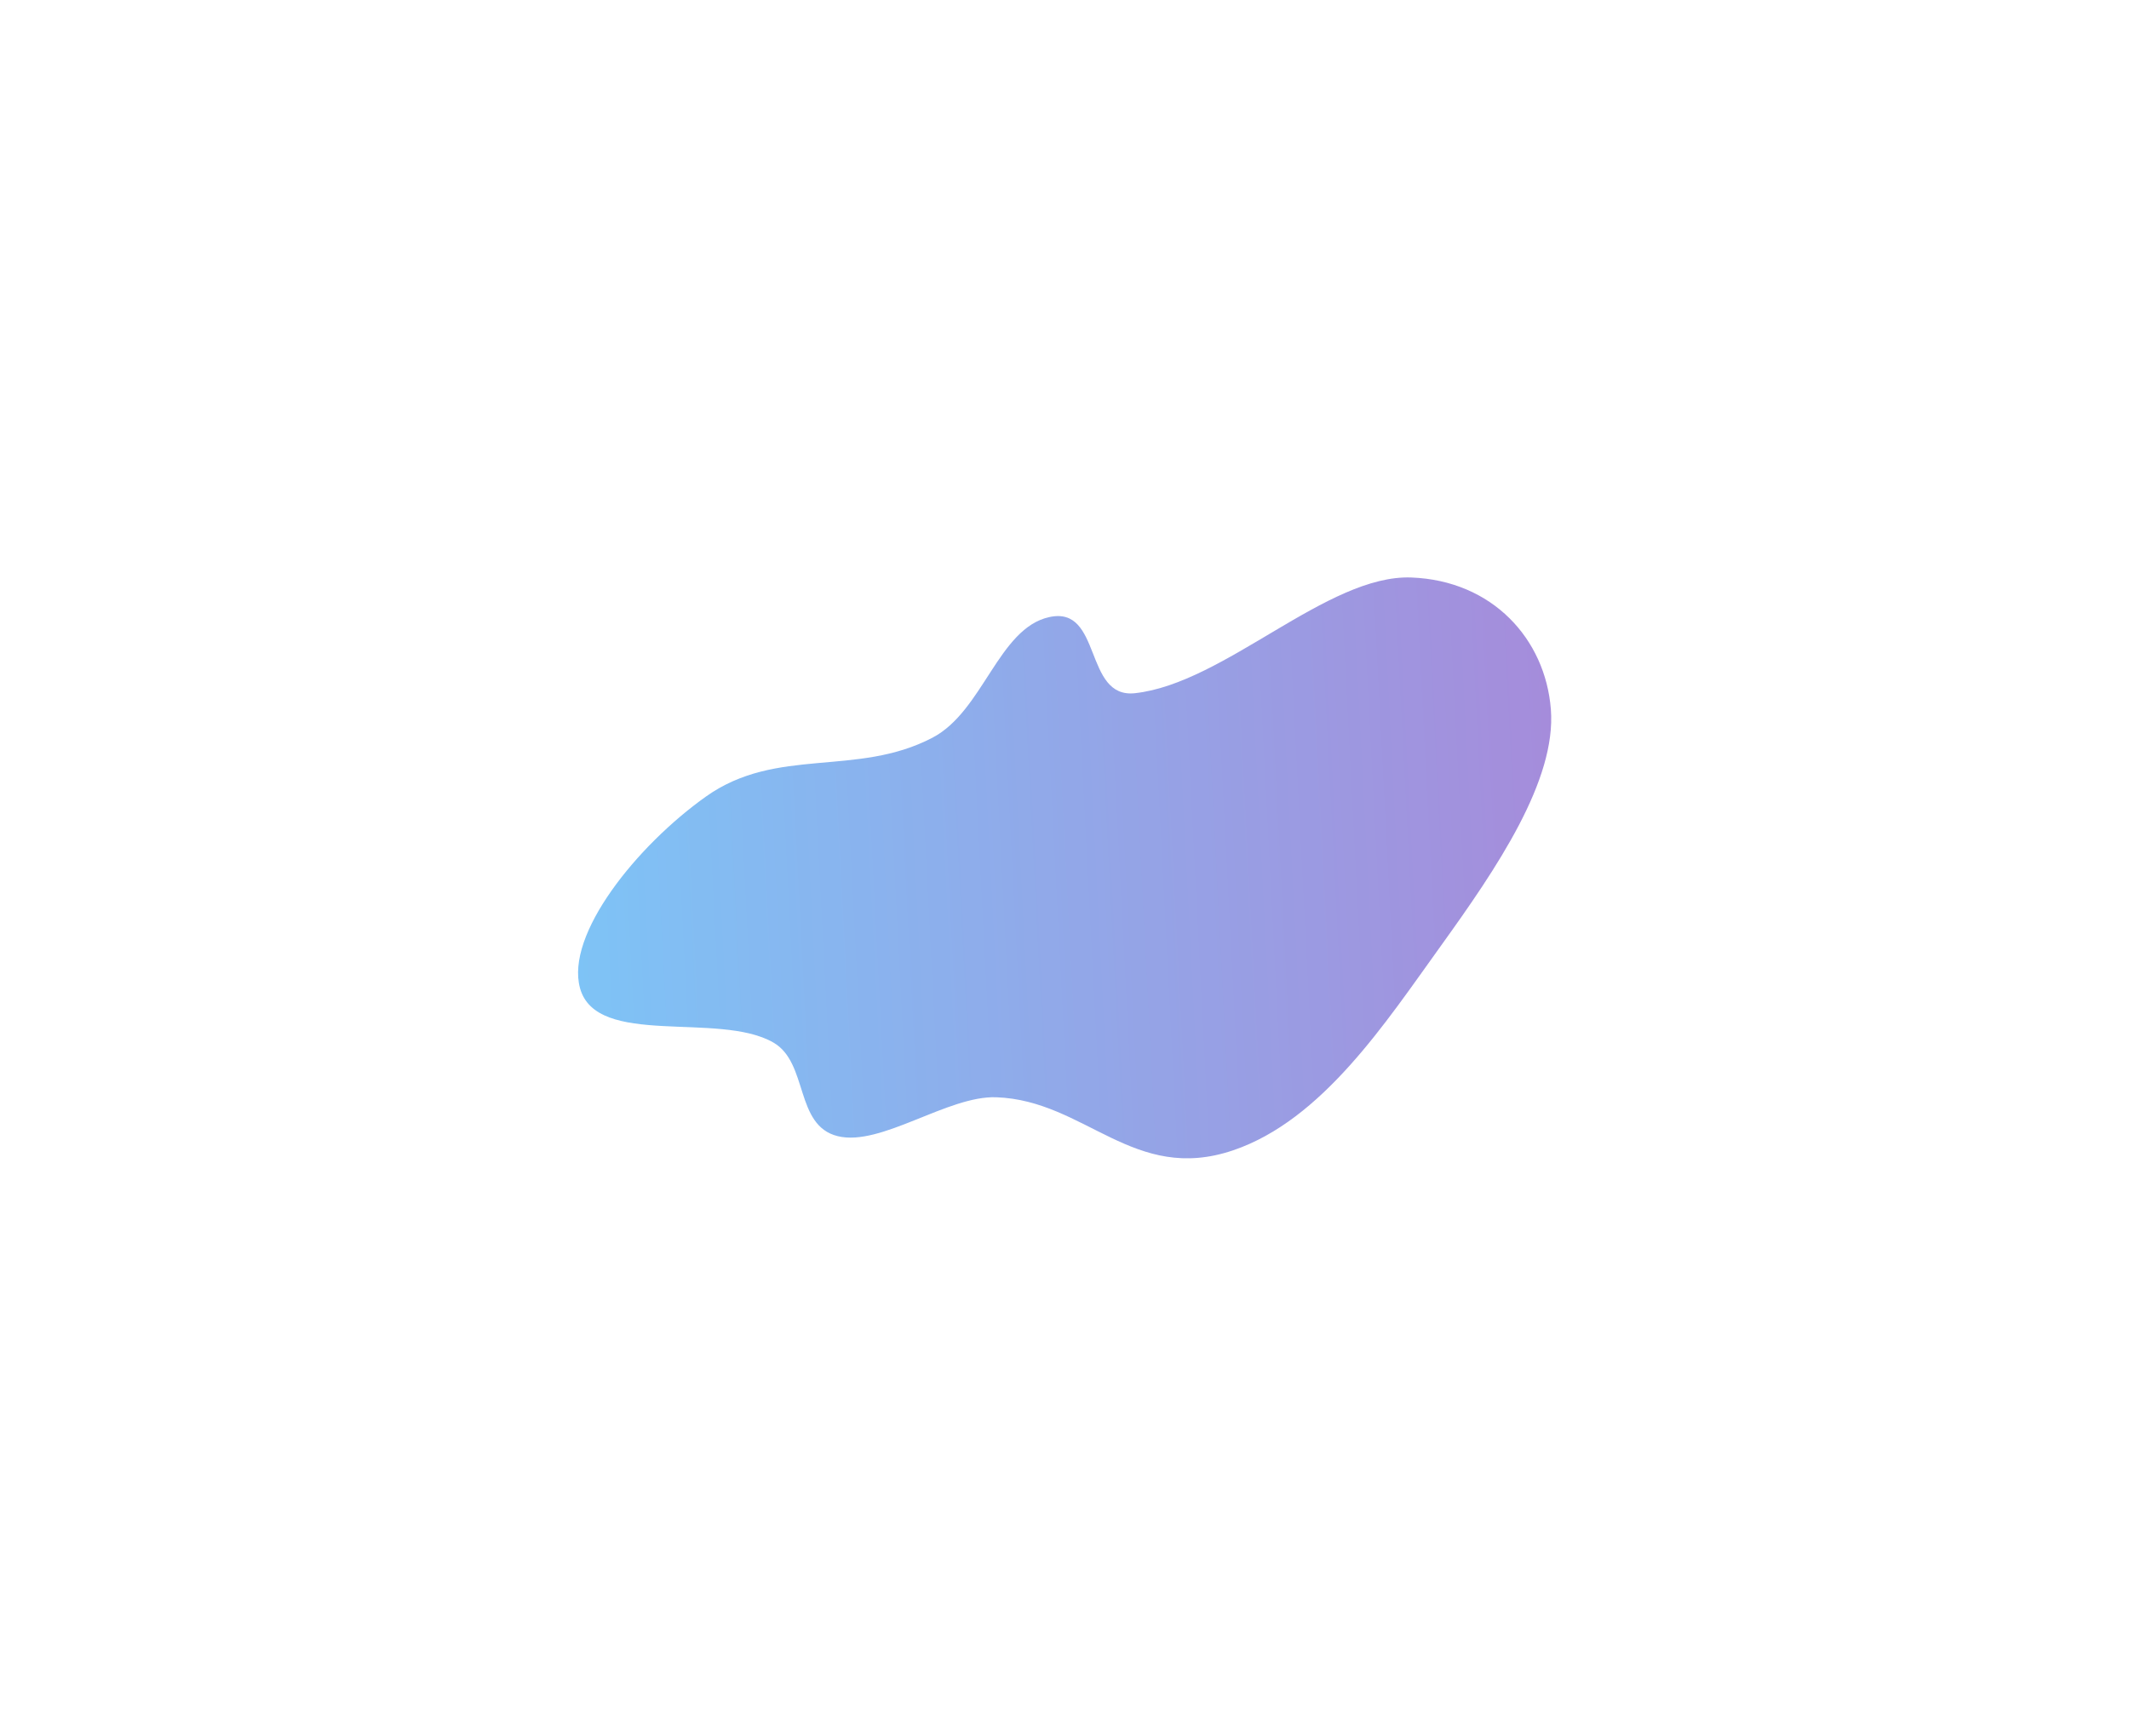 <?xml version="1.0" encoding="UTF-8"?> <svg xmlns="http://www.w3.org/2000/svg" width="2212" height="1804" viewBox="0 0 2212 1804" fill="none"> <g opacity="0.6" filter="url(#filter0_f_1122_1751)"> <path fill-rule="evenodd" clip-rule="evenodd" d="M1281.33 1195.4C1177.91 1230.56 1127.78 1143.62 1035.1 1140.31C984.564 1138.51 915.366 1191.79 870.428 1180.75C825.542 1169.73 840.079 1104.44 803.482 1083.41C746.722 1050.79 619.684 1089.17 602.613 1026.86C587.327 971.067 661.771 878.753 733.457 827.813C807.138 775.456 889.966 807.867 968.798 766.651C1021.52 739.085 1037.23 652.939 1090.21 641.291C1145.39 629.159 1125.75 726.236 1179.2 720.392C1272.35 710.207 1379.08 596.791 1466.43 600.156C1550.64 603.4 1605.55 664.067 1611.32 737.037C1617.17 810.913 1555.22 902.146 1496.76 983.356C1439.91 1062.33 1373.98 1163.9 1281.33 1195.4Z" fill="url(#paint0_linear_1122_1751)"></path> </g> <defs> <filter id="filter0_f_1122_1751" x="0.599" y="0.083" width="2211.11" height="1803.68" filterUnits="userSpaceOnUse" color-interpolation-filters="sRGB"> <feFlood flood-opacity="0" result="BackgroundImageFix"></feFlood> <feBlend mode="normal" in="SourceGraphic" in2="BackgroundImageFix" result="shape"></feBlend> <feGaussianBlur stdDeviation="300" result="effect1_foregroundBlur_1122_1751"></feGaussianBlur> </filter> <linearGradient id="paint0_linear_1122_1751" x1="580.024" y1="1155.13" x2="1736.24" y2="1095.45" gradientUnits="userSpaceOnUse"> <stop stop-color="#269EF1"></stop> <stop offset="1" stop-color="#7036BE"></stop> </linearGradient> </defs> </svg> 